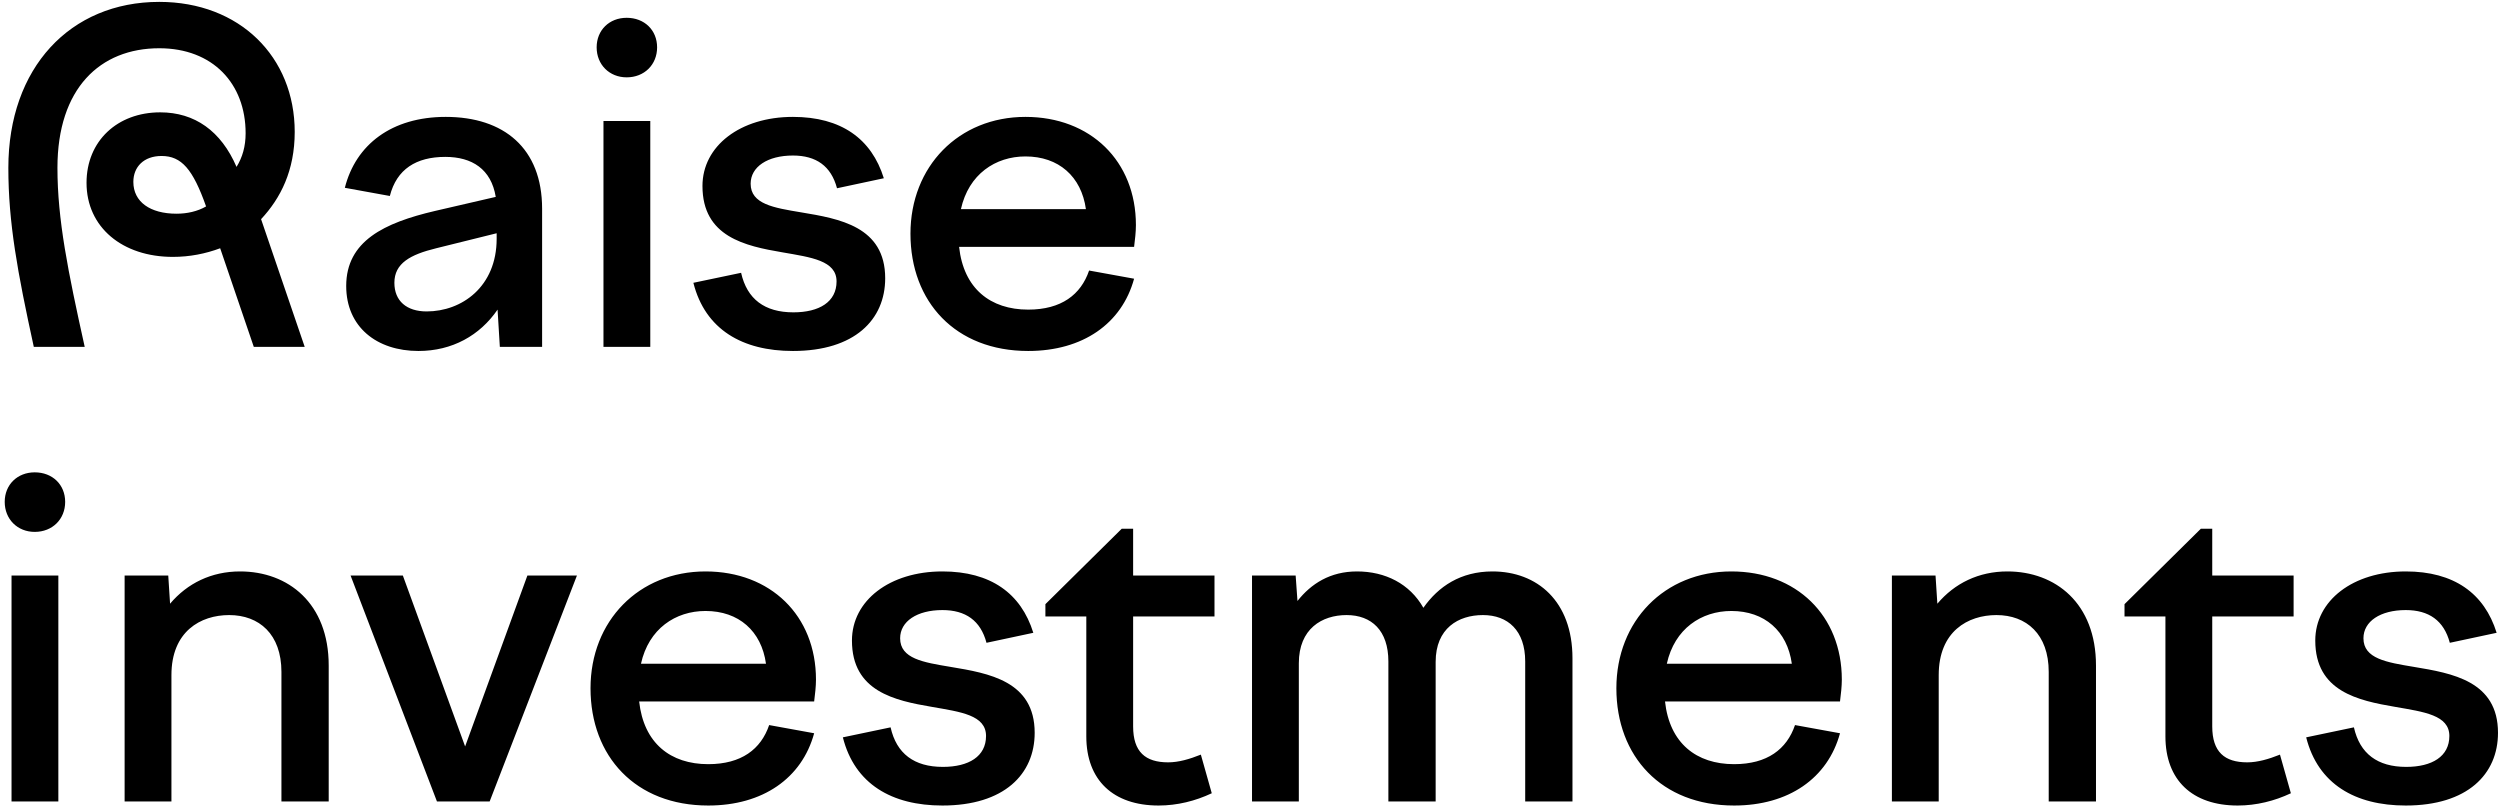 <?xml version="1.0" encoding="UTF-8"?> <svg xmlns="http://www.w3.org/2000/svg" width="418" height="135" viewBox="0 0 418 135" fill="none"> <path d="M5.652 58H14.164C11.352 45.308 9.604 36.72 9.604 28.056C9.604 14.756 16.748 8.068 26.628 8.068C35.596 8.068 41.068 13.996 41.068 22.28C41.068 24.484 40.536 26.308 39.548 27.904C36.964 21.9 32.556 18.784 26.78 18.784C19.636 18.784 14.468 23.572 14.468 30.564C14.468 38.012 20.472 42.952 28.908 42.952C31.72 42.952 34.38 42.42 36.812 41.508L42.436 58H50.948L43.652 36.644C46.92 33.148 49.276 28.512 49.276 22.052C49.276 9.512 40.08 0.316 26.628 0.316C11.732 0.316 1.396 11.336 1.396 28.056C1.396 37.252 2.916 45.46 5.652 58ZM22.296 30.412C22.296 27.904 24.044 26.08 27.008 26.08C30.352 26.08 32.252 28.284 34.456 34.516C33.012 35.352 31.264 35.732 29.516 35.732C25.108 35.732 22.296 33.756 22.296 30.412ZM83.573 58H90.641V34.896C90.641 24.788 84.257 19.544 74.529 19.544C65.485 19.544 59.481 24.18 57.657 31.4L65.181 32.768C66.321 28.284 69.589 26.232 74.453 26.232C78.937 26.232 82.129 28.284 82.889 32.92L72.705 35.276C64.269 37.252 57.885 40.292 57.885 47.816C57.885 54.656 62.977 58.684 69.969 58.684C75.593 58.684 80.229 56.1 83.193 51.768L83.573 58ZM65.941 47.284C65.941 44.016 68.601 42.572 72.933 41.508L83.041 39V39.912C83.041 47.968 77.189 52.072 71.337 52.072C67.993 52.072 65.941 50.324 65.941 47.284ZM99.76 7.916C99.76 10.804 101.888 12.932 104.776 12.932C107.74 12.932 109.868 10.804 109.868 7.916C109.868 5.028 107.74 2.976 104.776 2.976C101.888 2.976 99.76 5.028 99.76 7.916ZM100.9 58H108.728V20.228H100.9V58ZM132.576 58.684C142.912 58.684 148.004 53.44 148.004 46.524C148.004 37.86 140.328 36.568 133.944 35.504C129.384 34.744 125.508 34.136 125.508 30.716C125.508 27.904 128.32 26.004 132.576 26.004C136.452 26.004 138.96 27.752 139.948 31.476L147.776 29.804C145.724 23.192 140.632 19.544 132.576 19.544C123.76 19.544 117.452 24.408 117.452 31.096C117.452 39.608 124.596 41.128 130.828 42.192C135.616 43.028 139.872 43.56 139.872 47.056C139.872 50.476 136.984 52.224 132.652 52.224C127.864 52.224 124.9 50.02 123.912 45.612L115.932 47.284C117.908 55.112 124.14 58.684 132.576 58.684ZM171.913 58.684C181.033 58.684 187.569 54.124 189.621 46.6L182.097 45.232C180.729 49.26 177.461 51.768 171.913 51.768C165.605 51.768 161.121 48.272 160.361 41.28H189.621C189.773 40.064 189.925 38.772 189.925 37.632C189.925 26.916 182.325 19.544 171.457 19.544C160.285 19.544 152.229 27.828 152.229 39.076C152.229 50.476 159.753 58.684 171.913 58.684ZM171.457 26.156C177.005 26.156 180.805 29.5 181.565 34.972H160.665C161.957 29.12 166.441 26.156 171.457 26.156ZM0.788 83.916C0.788 86.804 2.916 88.932 5.804 88.932C8.768 88.932 10.896 86.804 10.896 83.916C10.896 81.028 8.768 78.976 5.804 78.976C2.916 78.976 0.788 81.028 0.788 83.916ZM1.928 134H9.756V96.228H1.928V134ZM20.836 134H28.664V112.872C28.664 105.576 33.528 102.84 38.316 102.84C43.332 102.84 47.056 106.032 47.056 112.34V134H54.96V111.276C54.96 100.864 48.196 95.544 40.14 95.544C35.352 95.544 31.324 97.52 28.436 100.94L28.132 96.228H20.836V134ZM73.056 134H81.872L96.464 96.228H88.18L77.768 124.804L67.356 96.228H58.616L73.056 134ZM118.419 134.684C127.539 134.684 134.075 130.124 136.127 122.6L128.603 121.232C127.235 125.26 123.967 127.768 118.419 127.768C112.111 127.768 107.627 124.272 106.867 117.28H136.127C136.279 116.064 136.431 114.772 136.431 113.632C136.431 102.916 128.831 95.544 117.963 95.544C106.791 95.544 98.735 103.828 98.735 115.076C98.735 126.476 106.259 134.684 118.419 134.684ZM117.963 102.156C123.511 102.156 127.311 105.5 128.071 110.972H107.171C108.463 105.12 112.947 102.156 117.963 102.156ZM157.57 134.684C167.906 134.684 172.998 129.44 172.998 122.524C172.998 113.86 165.322 112.568 158.938 111.504C154.378 110.744 150.502 110.136 150.502 106.716C150.502 103.904 153.314 102.004 157.57 102.004C161.446 102.004 163.954 103.752 164.942 107.476L172.77 105.804C170.718 99.192 165.626 95.544 157.57 95.544C148.754 95.544 142.446 100.408 142.446 107.096C142.446 115.608 149.59 117.128 155.822 118.192C160.61 119.028 164.866 119.56 164.866 123.056C164.866 126.476 161.978 128.224 157.646 128.224C152.858 128.224 149.894 126.02 148.906 121.612L140.926 123.284C142.902 131.112 149.134 134.684 157.57 134.684ZM174.791 101.016V103.068H181.631V123.132C181.631 130.428 186.115 134.684 193.715 134.684C196.831 134.684 199.871 133.924 202.607 132.632L200.783 126.172C198.883 126.932 197.059 127.464 195.311 127.464C191.511 127.464 189.459 125.716 189.459 121.46V103.068H203.063V96.228H189.459V88.4H187.559L174.791 101.016ZM209.337 134H217.165V110.896C217.165 105.12 221.041 102.84 225.145 102.84C229.325 102.84 232.137 105.424 232.137 110.592V134H240.041V110.668C240.041 105.044 243.841 102.84 247.945 102.84C252.125 102.84 255.013 105.424 255.013 110.592V134H262.917V110.06C262.917 100.484 256.989 95.544 249.541 95.544C244.221 95.544 240.497 98.052 237.989 101.624C235.709 97.596 231.605 95.544 226.893 95.544C222.409 95.544 219.217 97.596 216.937 100.484L216.633 96.228H209.337V134ZM289.941 134.684C299.061 134.684 305.597 130.124 307.649 122.6L300.125 121.232C298.757 125.26 295.489 127.768 289.941 127.768C283.633 127.768 279.149 124.272 278.389 117.28H307.649C307.801 116.064 307.953 114.772 307.953 113.632C307.953 102.916 300.353 95.544 289.485 95.544C278.313 95.544 270.257 103.828 270.257 115.076C270.257 126.476 277.781 134.684 289.941 134.684ZM289.485 102.156C295.033 102.156 298.833 105.5 299.593 110.972H278.693C279.985 105.12 284.469 102.156 289.485 102.156ZM316.325 134H324.153V112.872C324.153 105.576 329.017 102.84 333.805 102.84C338.821 102.84 342.545 106.032 342.545 112.34V134H350.449V111.276C350.449 100.864 343.685 95.544 335.629 95.544C330.841 95.544 326.813 97.52 323.925 100.94L323.621 96.228H316.325V134ZM355.219 101.016V103.068H362.059V123.132C362.059 130.428 366.543 134.684 374.143 134.684C377.259 134.684 380.299 133.924 383.035 132.632L381.211 126.172C379.311 126.932 377.487 127.464 375.739 127.464C371.939 127.464 369.887 125.716 369.887 121.46V103.068H383.491V96.228H369.887V88.4H367.987L355.219 101.016ZM402.237 134.684C412.573 134.684 417.665 129.44 417.665 122.524C417.665 113.86 409.989 112.568 403.605 111.504C399.045 110.744 395.169 110.136 395.169 106.716C395.169 103.904 397.981 102.004 402.237 102.004C406.113 102.004 408.621 103.752 409.609 107.476L417.437 105.804C415.385 99.192 410.293 95.544 402.237 95.544C393.421 95.544 387.113 100.408 387.113 107.096C387.113 115.608 394.257 117.128 400.489 118.192C405.277 119.028 409.533 119.56 409.533 123.056C409.533 126.476 406.645 128.224 402.313 128.224C397.525 128.224 394.561 126.02 393.573 121.612L385.593 123.284C387.569 131.112 393.801 134.684 402.237 134.684Z" fill="black"></path> </svg> 